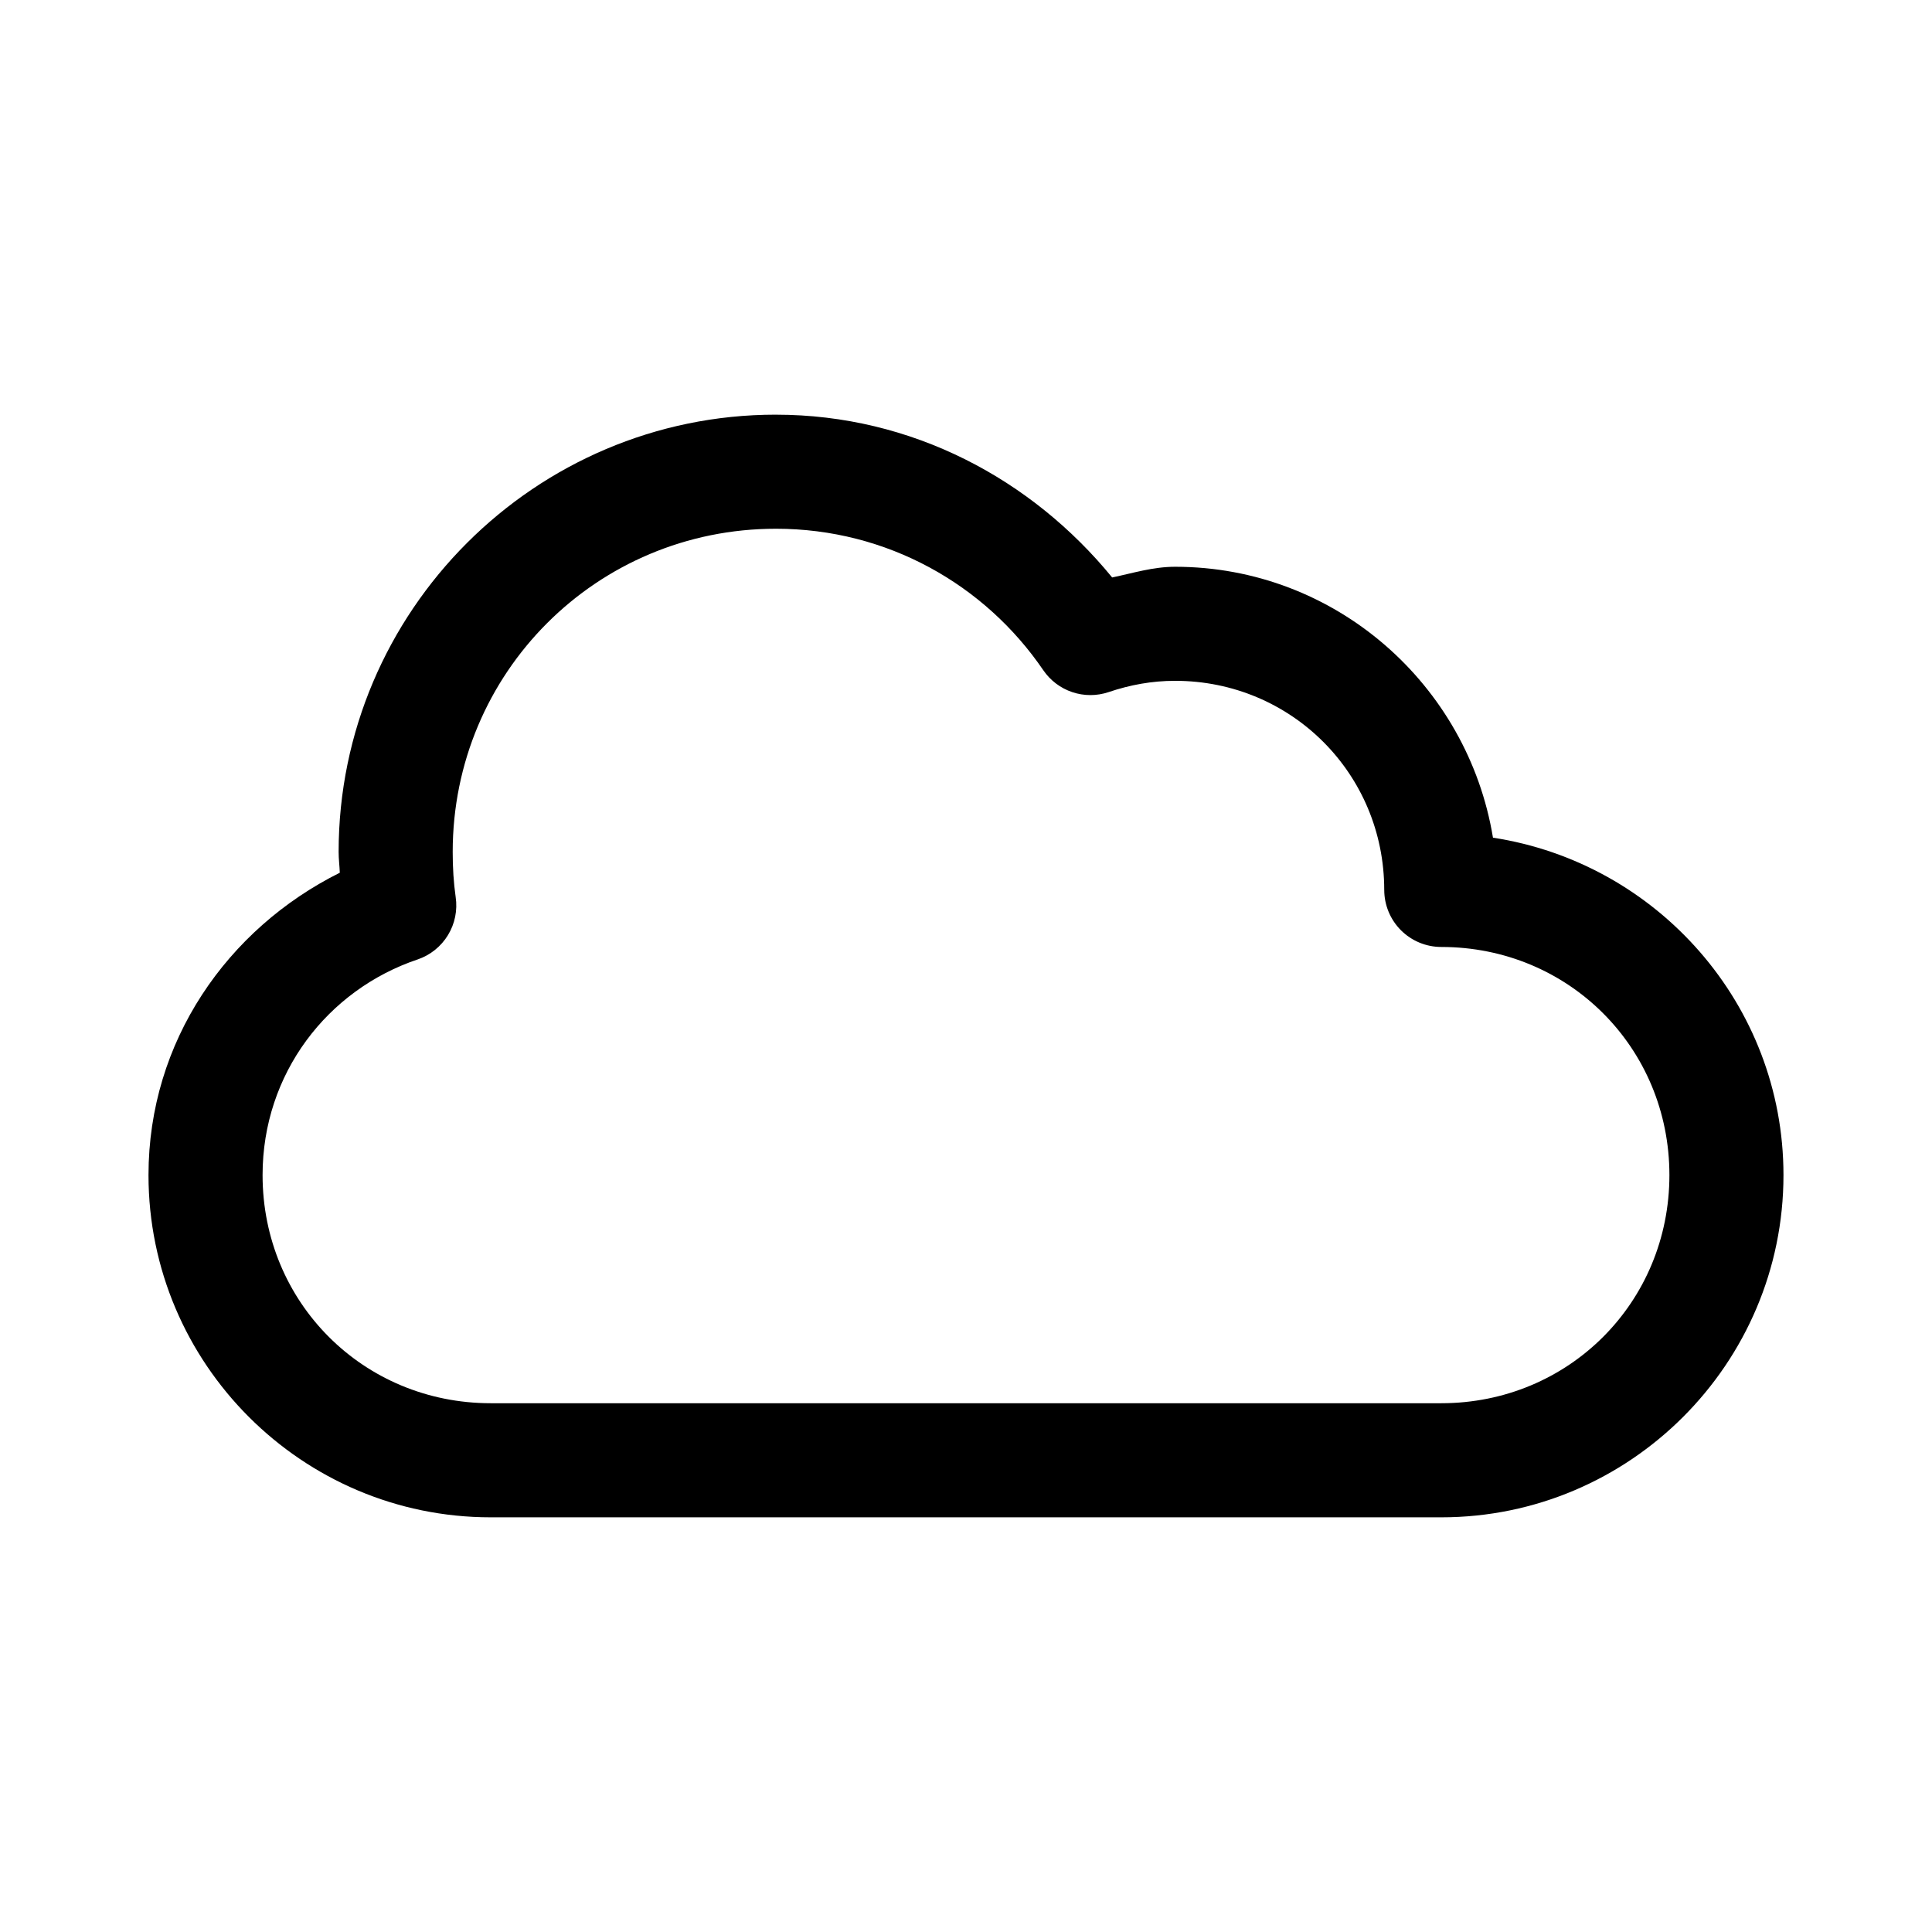 <?xml version="1.0" encoding="UTF-8"?>
<!-- Uploaded to: SVG Repo, www.svgrepo.com, Generator: SVG Repo Mixer Tools -->
<svg fill="#000000" width="800px" height="800px" version="1.1" viewBox="144 144 512 512" xmlns="http://www.w3.org/2000/svg">
 <path d="m349.62 253.89c-63.816 0-115.88 52.059-115.88 115.88 0 1.844 0.238 3.668 0.312 5.512-29.773 14.848-50.699 44.672-50.699 80.137 0 49.977 40.707 90.688 90.688 90.688h251.91c49.977 0 90.688-40.707 90.688-90.688 0-45.293-33.52-82.762-76.988-89.426-6.668-40.594-41.82-71.793-84.23-71.793-5.891 0-11.199 1.691-16.688 2.832-21.258-26-53.008-43.137-89.117-43.137zm0 30.23c29.531 0 55.418 14.848 70.848 37.473v-0.004c1.855 2.731 4.551 4.773 7.68 5.828 3.125 1.051 6.512 1.051 9.637 0 5.695-1.926 11.488-2.992 17.633-2.992 30.785 0 55.418 24.633 55.418 55.418h0.004c0 4.008 1.594 7.852 4.426 10.688 2.836 2.832 6.68 4.426 10.688 4.426 33.754 0 60.457 26.703 60.457 60.457 0 33.754-26.703 60.457-60.457 60.457h-251.91c-33.754 0-60.457-26.703-60.457-60.457 0-26.887 17.184-49.094 41.094-57.152v0.004c3.348-1.141 6.191-3.422 8.031-6.441 1.844-3.019 2.566-6.594 2.047-10.09-0.547-3.863-0.789-7.727-0.789-11.965 0-47.48 38.168-85.648 85.648-85.648z"/>
</svg>
